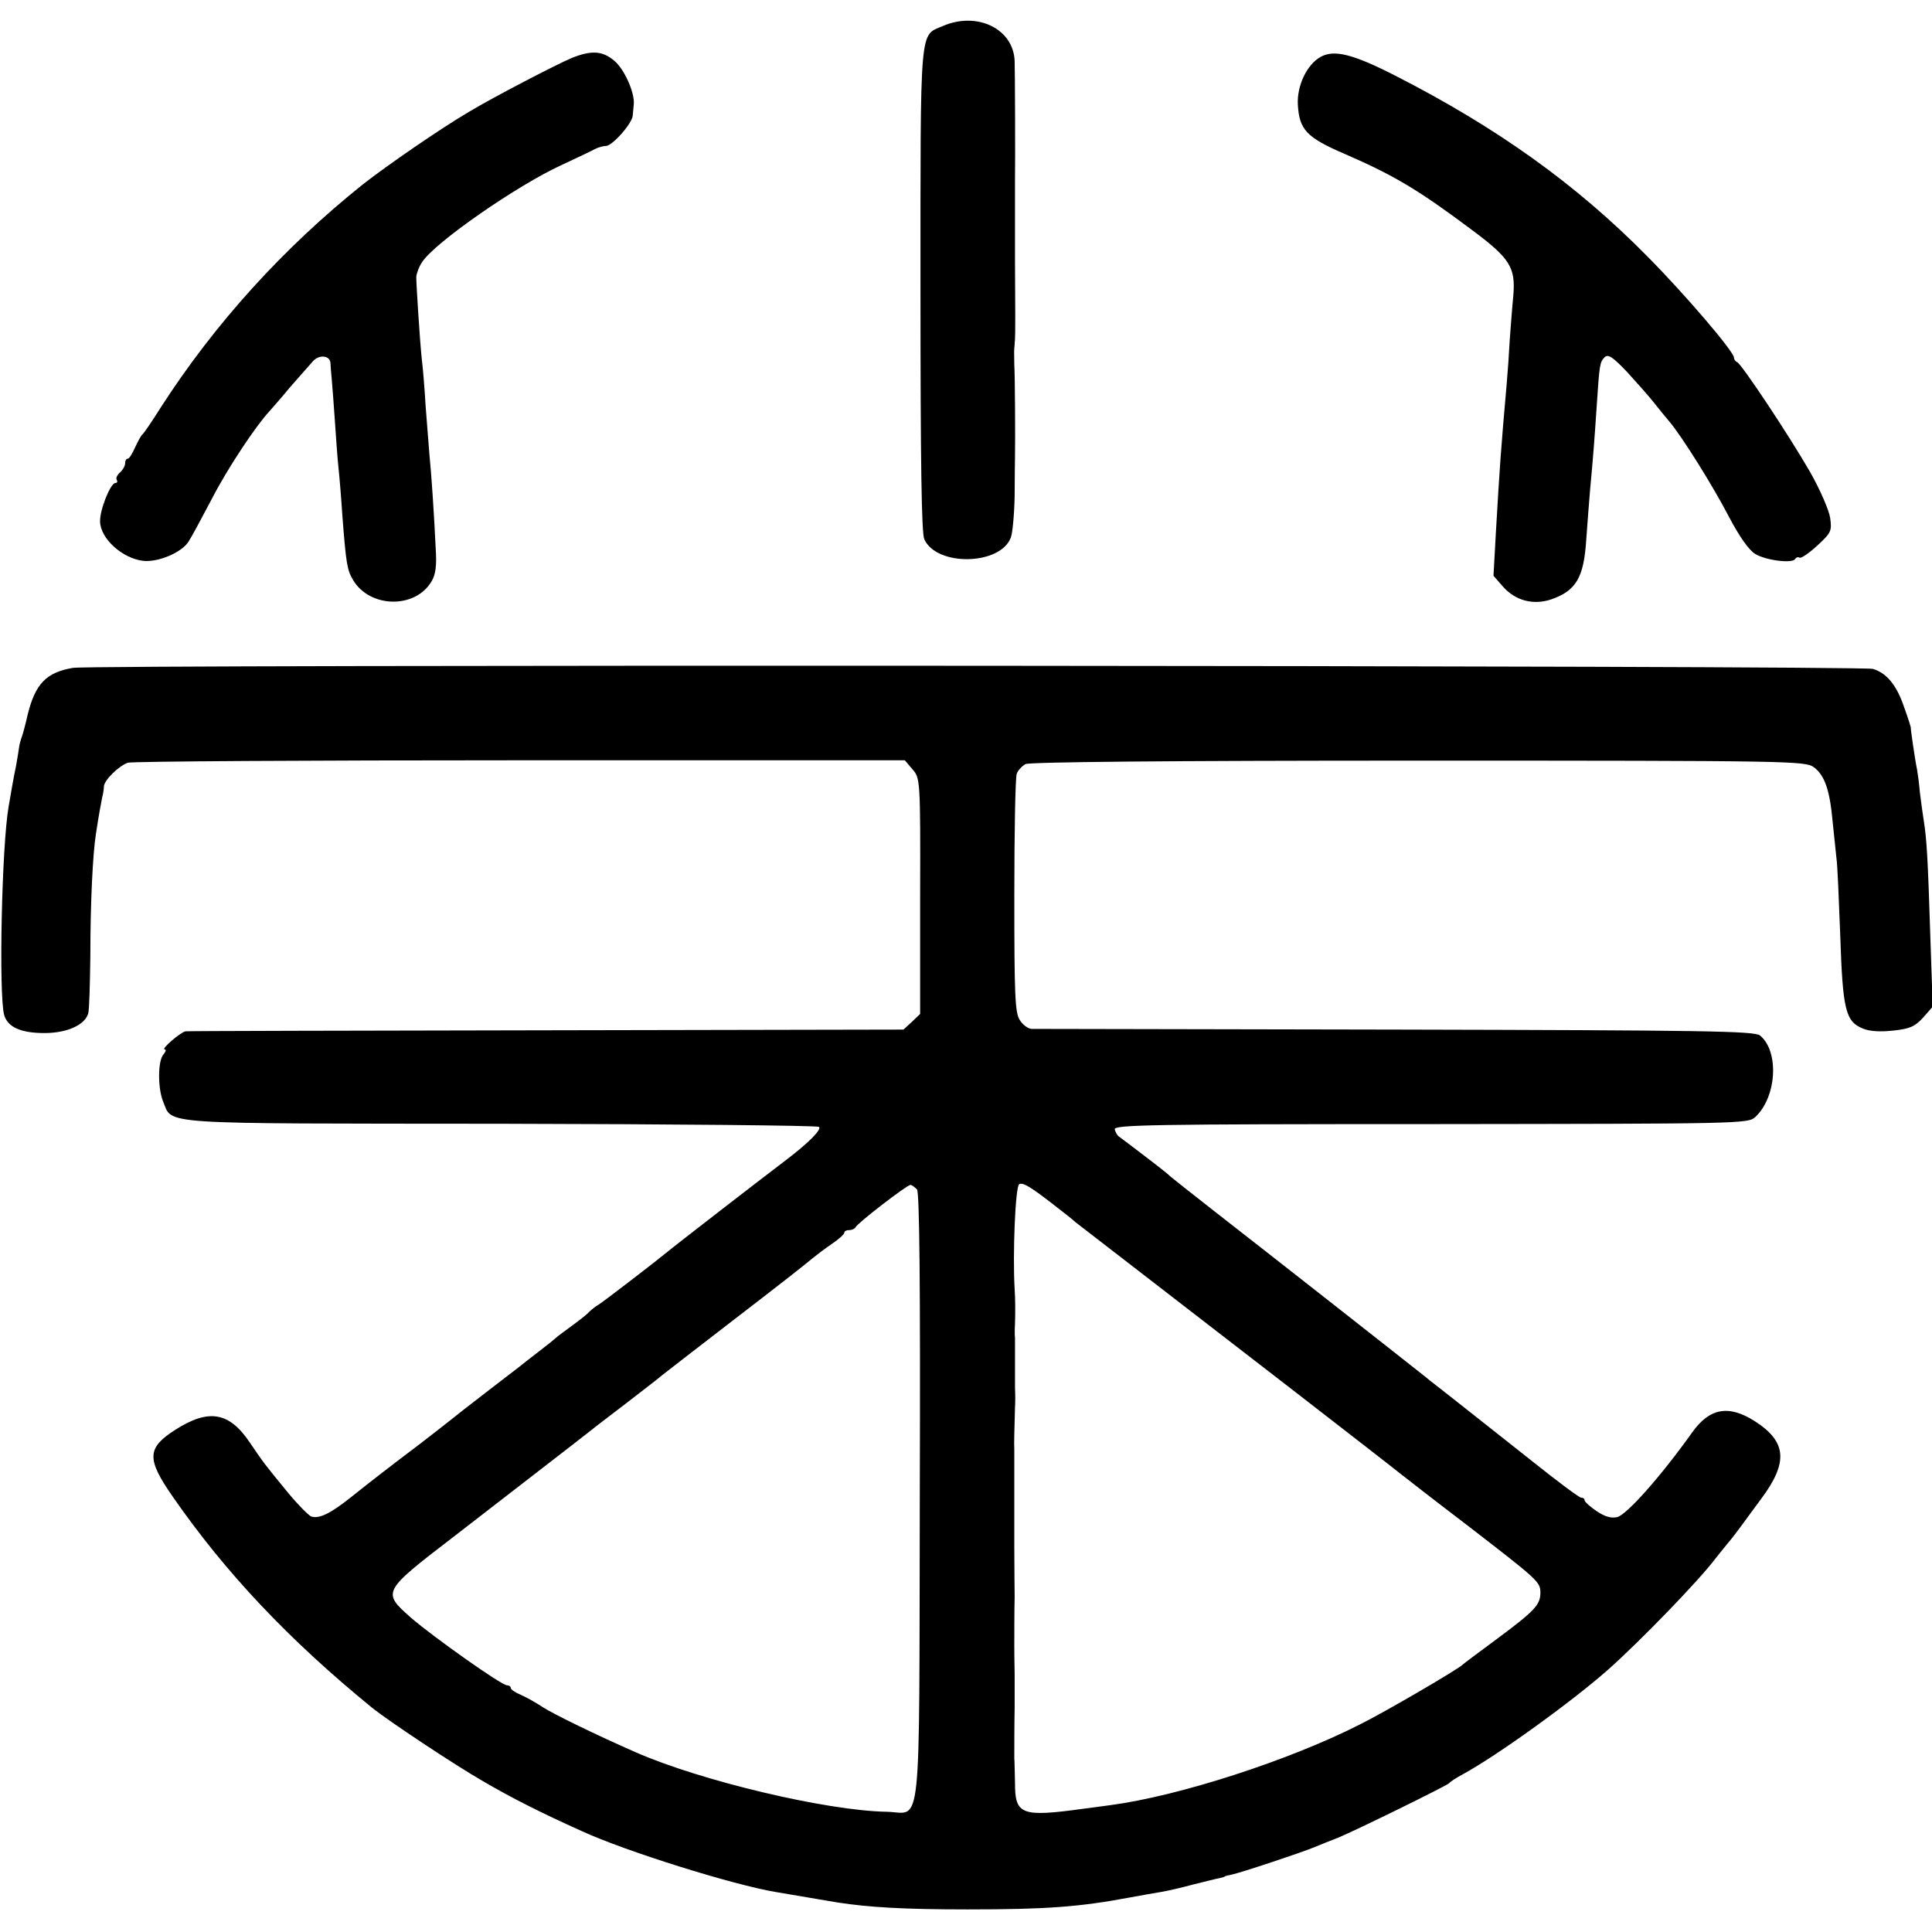 <?xml version="1.0" standalone="no"?>
<!DOCTYPE svg PUBLIC "-//W3C//DTD SVG 20010904//EN"
 "http://www.w3.org/TR/2001/REC-SVG-20010904/DTD/svg10.dtd">
<svg version="1.0" xmlns="http://www.w3.org/2000/svg"
 width="556pt" height="556pt" viewBox="0 0 556 556"
 preserveAspectRatio="xMidYMid meet">
<g transform="translate(0,556) scale(0.1,-0.1)"
fill="#000000" stroke="none">
<path d="M2713 5485 c-67 -29 -64 11 -64 -757 0 -501 3 -702 11 -720 36 -79
219 -75 249 5 5 13 10 67 11 120 0 54 1 103 1 110 1 54 0 239 -2 267 0 19 -1
41 0 48 1 6 1 18 2 25 1 6 1 109 0 227 0 118 0 222 0 230 1 60 0 321 -1 344
-3 93 -108 144 -207 101z"/>
<path d="M1645 5393 c-47 -20 -222 -111 -294 -154 -82 -48 -237 -155 -306
-209 -229 -183 -426 -400 -582 -642 -25 -40 -49 -75 -53 -78 -4 -3 -13 -20
-21 -37 -8 -18 -17 -33 -21 -33 -5 0 -8 -6 -8 -14 0 -7 -7 -19 -15 -26 -8 -7
-12 -16 -9 -21 3 -5 1 -9 -4 -9 -14 0 -45 -77 -44 -111 1 -49 64 -106 124
-113 42 -5 112 24 131 56 8 12 38 68 67 123 43 84 125 208 165 251 5 6 33 37
60 70 28 32 58 66 67 76 18 18 47 15 49 -6 0 -6 2 -29 4 -51 2 -22 6 -76 9
-120 3 -44 7 -102 10 -130 3 -27 8 -88 11 -135 11 -144 14 -160 31 -189 48
-81 179 -84 226 -4 12 20 15 46 12 93 -5 106 -13 222 -18 270 -2 25 -7 88 -11
140 -3 52 -8 113 -11 135 -6 57 -16 217 -16 238 1 11 8 30 17 43 36 56 274
221 401 279 43 20 87 41 96 46 10 5 24 9 32 9 18 0 76 65 77 88 1 9 2 24 3 32
3 33 -27 101 -56 125 -34 29 -66 31 -123 8z"/>
<path d="M3800 5396 c-39 -22 -68 -83 -65 -137 4 -72 25 -95 135 -142 145 -63
214 -105 369 -221 107 -80 123 -106 116 -188 -3 -29 -7 -84 -10 -123 -2 -38
-6 -97 -9 -130 -17 -193 -20 -237 -31 -426 l-7 -126 28 -32 c36 -40 87 -53
138 -36 72 25 94 63 101 172 3 43 8 107 11 143 9 97 12 136 19 240 8 122 9
128 23 142 10 10 24 0 65 -43 28 -31 63 -70 77 -88 14 -18 34 -42 44 -54 35
-41 123 -181 171 -273 31 -59 58 -97 76 -108 31 -19 107 -28 115 -15 3 5 9 7
13 4 5 -2 27 13 51 35 40 37 42 42 37 79 -3 22 -29 82 -58 133 -63 109 -198
312 -210 316 -5 2 -9 8 -9 13 0 17 -139 180 -249 291 -205 208 -433 371 -727
521 -122 62 -175 75 -214 53z"/>
<path d="M210 3638 c-77 -13 -108 -46 -130 -133 -6 -27 -14 -57 -17 -65 -3 -8
-7 -22 -8 -30 -1 -8 -5 -33 -9 -55 -8 -38 -11 -58 -21 -115 -20 -113 -29 -543
-13 -601 10 -35 48 -52 116 -52 66 0 117 24 126 57 3 12 5 86 6 166 0 154 7
292 16 350 9 59 14 84 18 105 3 11 5 25 5 32 1 18 43 59 69 68 13 4 522 7
1130 7 l1106 0 22 -26 c22 -25 23 -29 22 -365 l0 -339 -24 -23 -24 -22 -1027
-2 c-566 -1 -1033 -2 -1039 -3 -14 -2 -72 -52 -60 -52 5 0 3 -7 -4 -15 -16
-19 -16 -96 -1 -134 29 -69 -33 -64 972 -65 499 -1 911 -5 916 -9 8 -8 -31
-47 -97 -97 -70 -53 -326 -251 -341 -264 -34 -28 -181 -141 -197 -151 -9 -5
-21 -15 -27 -21 -5 -6 -28 -24 -50 -40 -22 -16 -42 -31 -45 -34 -3 -3 -25 -21
-50 -40 -25 -19 -49 -38 -55 -43 -5 -4 -48 -37 -95 -73 -47 -36 -94 -73 -105
-82 -11 -9 -50 -39 -86 -67 -36 -27 -83 -63 -105 -80 -21 -16 -63 -49 -93 -73
-60 -48 -93 -64 -116 -56 -8 4 -38 34 -66 68 -68 83 -69 84 -109 143 -60 90
-119 100 -216 38 -81 -52 -83 -83 -7 -192 151 -218 334 -412 573 -607 47 -38
238 -165 320 -212 80 -47 169 -92 285 -144 126 -58 437 -155 558 -175 119 -20
146 -25 177 -30 91 -14 191 -20 375 -20 225 0 322 7 470 35 28 5 66 12 85 15
19 3 62 13 95 22 33 8 67 17 75 18 8 2 15 4 15 5 0 1 9 3 19 5 25 5 203 64
241 80 17 7 46 19 65 26 49 20 314 150 320 157 3 4 21 16 40 26 99 54 314 209
419 302 90 80 260 255 308 319 5 6 19 24 33 41 14 16 34 43 45 58 11 15 35 48
53 72 79 106 74 165 -18 224 -75 48 -130 38 -180 -32 -89 -125 -188 -237 -216
-244 -17 -4 -35 1 -59 17 -19 13 -35 27 -35 32 0 4 -4 7 -10 7 -5 0 -67 46
-137 102 -139 110 -282 223 -298 235 -5 5 -62 49 -125 99 -63 50 -214 168
-335 263 -278 217 -286 224 -299 236 -9 8 -111 86 -137 105 -4 3 -9 12 -11 20
-3 13 109 15 909 15 889 1 913 1 934 20 62 57 70 189 14 235 -16 13 -162 15
-1049 17 -567 1 -1039 2 -1048 2 -10 1 -25 12 -33 25 -14 21 -16 70 -16 358 0
184 3 342 7 351 3 10 15 22 25 28 13 6 397 10 1131 10 1075 0 1113 -1 1138
-19 31 -23 46 -66 54 -157 4 -39 9 -86 11 -105 3 -19 7 -120 11 -225 7 -210
15 -245 65 -265 18 -8 50 -10 86 -6 48 5 63 11 87 37 l28 32 -7 206 c-7 220
-10 275 -19 331 -3 19 -8 55 -11 80 -2 25 -6 54 -8 65 -6 28 -19 120 -18 120
1 0 -7 26 -19 59 -21 63 -50 99 -90 111 -31 10 -5122 13 -5180 3z m2835 -1555
c17 -13 40 -31 51 -41 12 -9 93 -72 180 -139 200 -154 721 -557 754 -584 14
-11 96 -75 184 -142 214 -165 219 -169 219 -201 0 -35 -18 -53 -127 -134 -50
-37 -93 -69 -96 -72 -10 -12 -228 -139 -297 -173 -205 -104 -521 -206 -718
-232 -27 -4 -61 -8 -75 -10 -181 -25 -199 -18 -199 74 -1 31 -1 63 -2 71 0 15
0 106 1 145 0 11 0 54 0 95 -1 41 -1 80 -1 85 0 11 0 108 1 140 0 11 -1 74 -1
140 0 66 0 125 0 130 0 75 0 143 0 155 -1 14 0 47 2 120 1 14 1 39 0 55 0 17
0 53 0 80 0 28 0 57 0 65 -1 8 -1 26 0 40 1 34 1 70 -1 100 -6 101 2 295 13
302 11 6 33 -7 112 -69z m-406 54 c7 -10 10 -263 8 -885 -2 -997 7 -908 -95
-906 -174 3 -535 89 -722 171 -114 50 -239 111 -268 130 -18 12 -46 28 -62 35
-17 7 -30 16 -30 20 0 5 -5 8 -11 8 -16 0 -212 139 -277 195 -83 74 -83 74
128 236 94 73 378 292 390 302 8 7 53 41 100 77 46 36 94 72 105 82 11 9 97
75 190 147 177 136 213 165 246 192 11 9 35 27 54 40 19 13 35 27 35 32 0 4 6
7 14 7 8 0 16 4 18 8 4 11 148 122 158 122 4 0 12 -6 19 -13z"/>
</g>
</svg>
